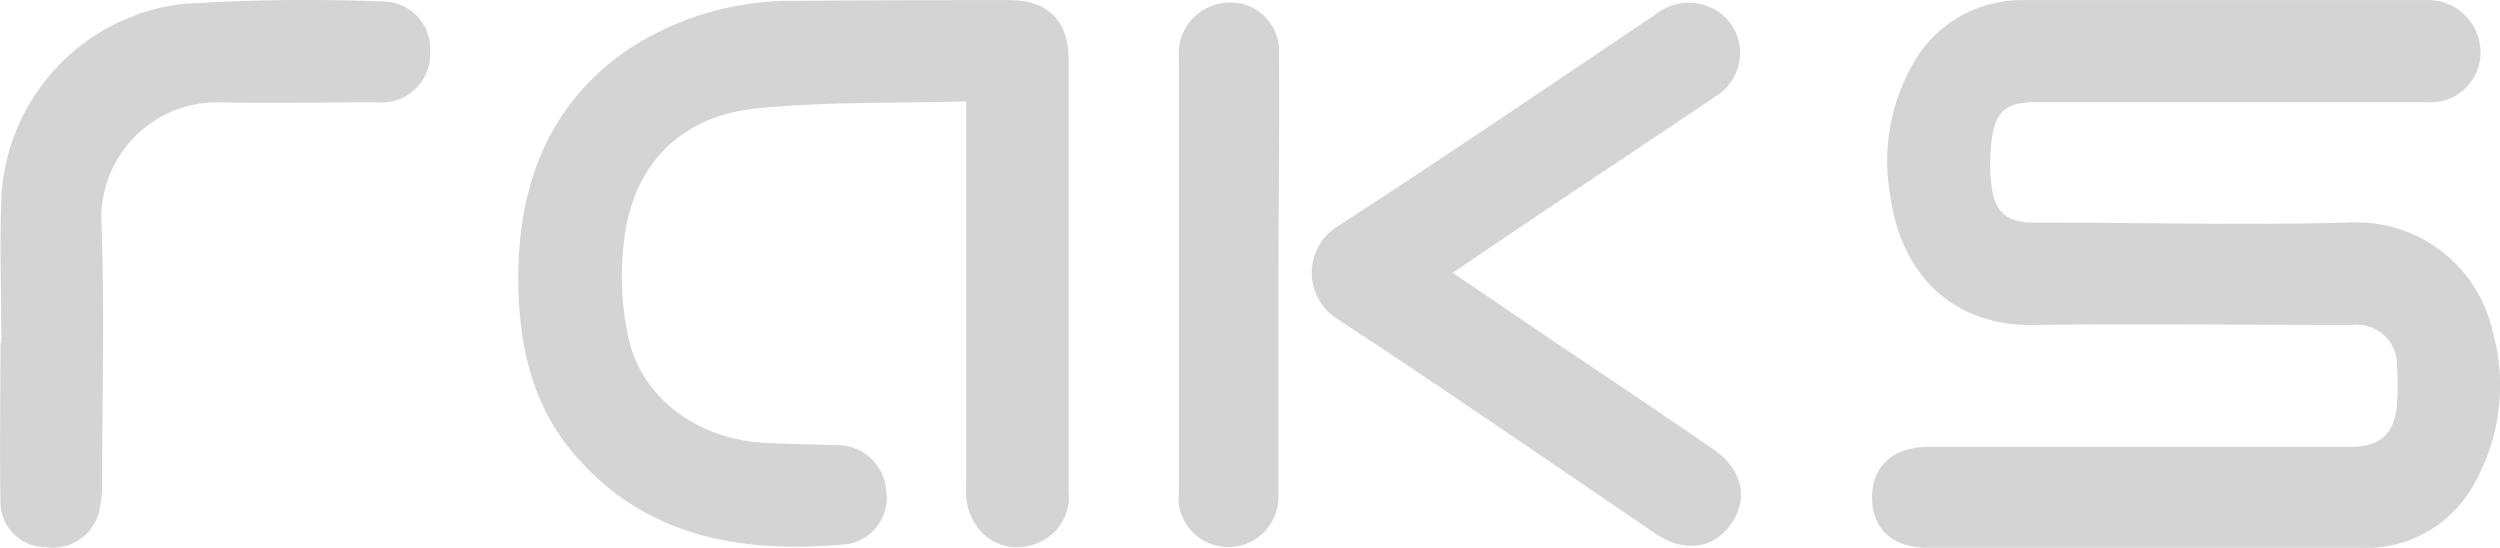 <svg xmlns="http://www.w3.org/2000/svg" data-name="Warstwa 1" viewBox="0 0 165.71 36.32"><g data-name="Layer 2"><path d="M165.23 22.01a9.24 9.24 0 00-9.46-7.26c-7 .19-14 0-21 0-1.66 0-2.5-.62-2.74-2.27a12 12 0 010-3.28c.26-1.87 1-2.43 2.93-2.43h25.53a5.31 5.31 0 001.54-.11 3.32 3.32 0 002.33-3.81 3.48 3.48 0 00-3.67-2.84h-26.66a8.22 8.22 0 00-7.29 4.33 13 13 0 00-1.44 8.67c.66 4.84 3.82 8.6 9.48 8.53 7-.09 14.06 0 21.09 0a2.68 2.68 0 013 2.32v.3a15.56 15.56 0 010 2.73c-.17 1.9-1.14 2.73-3.08 2.73h-27.95c-2.34 0-3.74 1.25-3.75 3.33s1.32 3.35 3.68 3.36h28.84a8.11 8.11 0 007.42-4.3 13.21 13.21 0 001.2-10zM66.89.01c-4.71 0-9.43 0-14.14.05a19.64 19.64 0 00-11.47 3.46c-5 3.63-6.87 8.77-6.93 14.74 0 4.34.8 8.43 3.68 11.81 4.8 5.63 11.24 6.63 18.12 6a3.11 3.11 0 002.59-3.56 3.23 3.23 0 00-3.19-3c-1.63-.06-3.26-.07-4.89-.16-4.39-.24-8.11-2.93-9-6.93a19.29 19.29 0 01-.3-6.43c.56-5 3.68-8.25 8.68-8.79 4.59-.48 9.2-.34 14-.48v25.54a4 4 0 001 3 3.3 3.3 0 003.68.75 3.26 3.26 0 002.11-3.43V3.74C70.75 1.31 69.41.01 66.89.01zm46.75 29.82c-3.44-2.36-6.9-4.7-10.35-7l-7-4.75 5.74-3.88c3.88-2.59 7.77-5.17 11.64-7.78a3.37 3.37 0 001.21-4.6 3.54 3.54 0 00-.53-.68 3.52 3.52 0 00-4.59-.2c-7 4.7-14 9.48-21.13 14.08a3.61 3.61 0 00-1.11 5 3.46 3.46 0 001.11 1.11c7.11 4.66 14.1 9.49 21.14 14.26 1.86 1.26 3.84 1 5-.69s.67-3.62-1.13-4.87zM25.36.1a126.14 126.14 0 00-13.33.17A13.62 13.62 0 00.09 13.07c-.12 3.22 0 6.46 0 9.68H.03c0 3.54-.06 7.07 0 10.6a3 3 0 003 2.92 3.15 3.15 0 003.56-2.48 6.84 6.84 0 00.18-1.69c0-5.92.17-11.85-.06-17.77a7.69 7.69 0 017.62-7.55c3.57.08 7.14 0 10.71 0a3.2 3.2 0 003.46-2.9v-.23A3.16 3.16 0 0025.76.12zm59.42 3.51a3.23 3.23 0 00-3-3.44 3.64 3.64 0 00-.75.04 3.37 3.37 0 00-2.89 3.64v28.81a5.21 5.21 0 000 .79 3.32 3.32 0 006.6-.57V18.3c0-4.86.08-9.79.04-14.69z" fill="#d4d4d4" data-name="Layer 1-2"/></g></svg>
